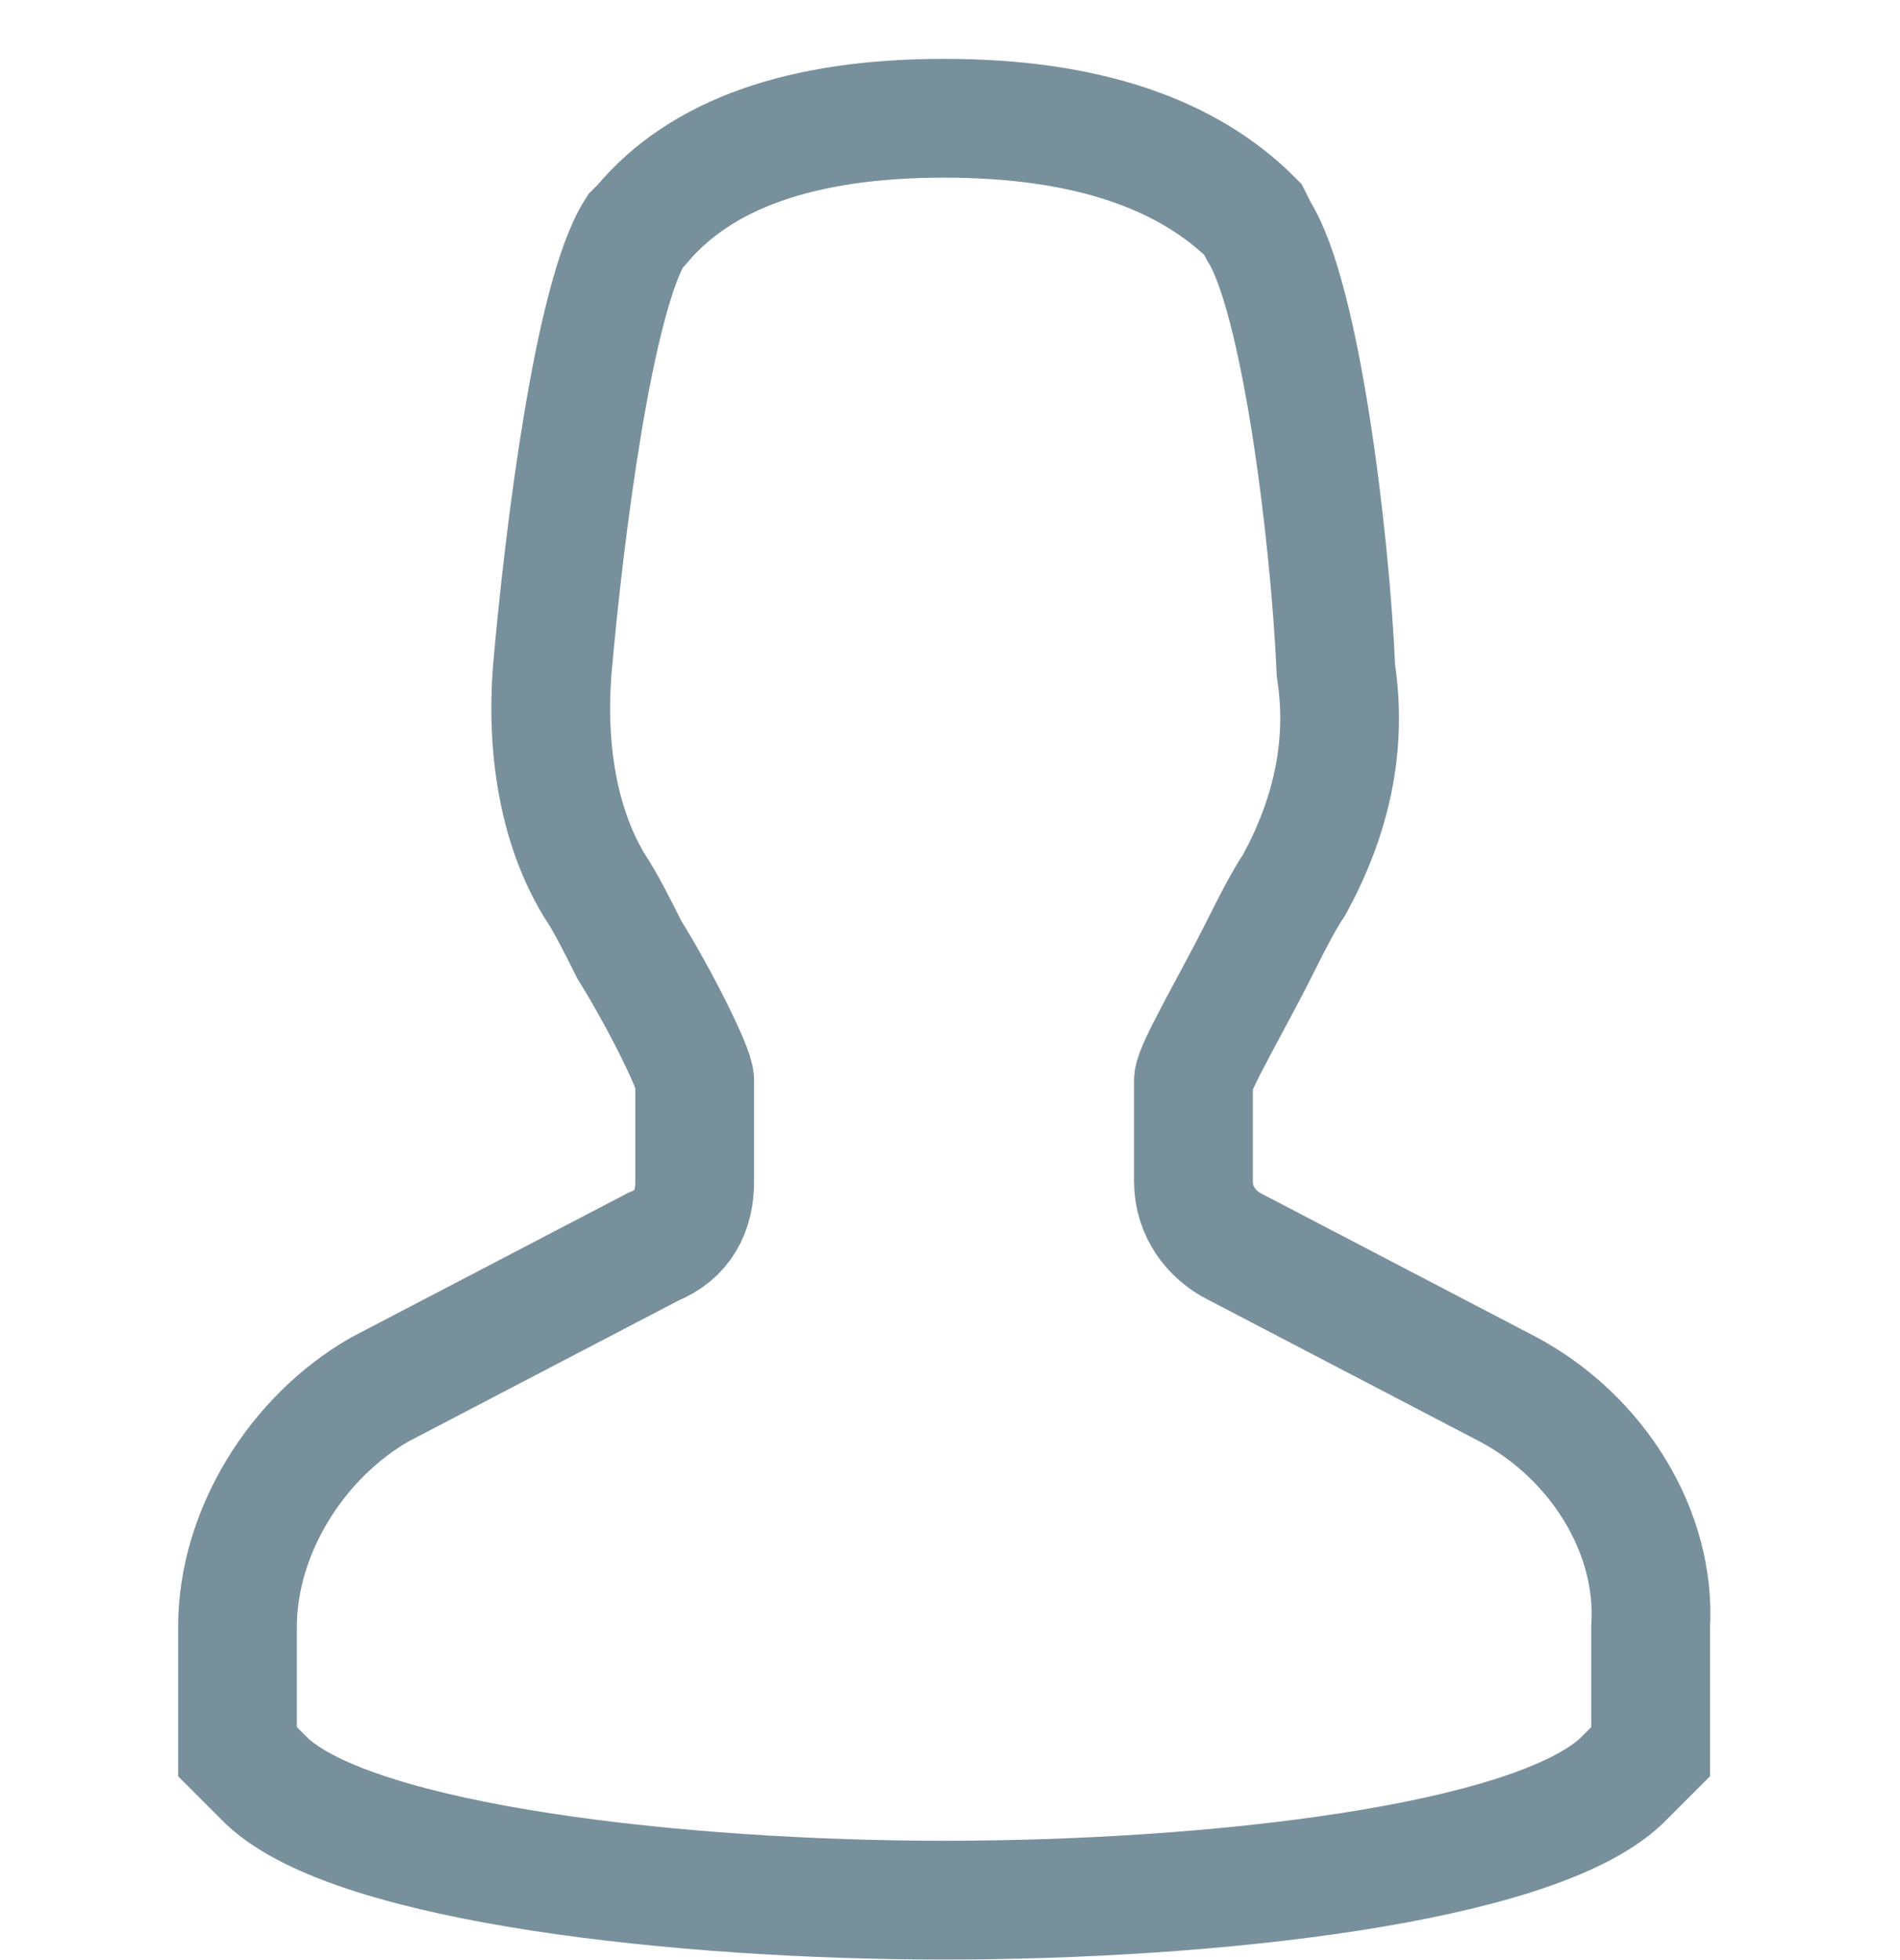 <svg width="32" height="33" viewBox="0 0 32 33" fill="none" xmlns="http://www.w3.org/2000/svg">
<path d="M25.4 23.391L20.8 20.991C20.4 20.791 20.1 20.391 20.1 19.891V18.191C20.1 17.991 20.8 16.791 21.2 15.991C21.4 15.591 21.6 15.191 21.8 14.891C22.4 13.791 22.7 12.591 22.5 11.291C22.4 8.991 21.9 4.991 21.2 3.891L21.1 3.691C20 2.591 18.3 1.991 15.9 1.991C13.5 1.991 11.8 2.591 10.8 3.791L10.7 3.891C10 4.991 9.5 8.991 9.3 11.291C9.2 12.591 9.4 13.891 10 14.891C10.2 15.191 10.4 15.591 10.6 15.991C11.1 16.791 11.7 17.991 11.7 18.191V19.891C11.7 20.391 11.5 20.791 11 20.991L6.4 23.391C5 24.191 4 25.791 4 27.391V29.491L4.5 29.991C6 31.391 11.5 31.991 15.9 31.991C20.4 31.991 25.8 31.391 27.3 29.991L27.8 29.491V27.391C27.9 25.791 26.9 24.191 25.4 23.391Z" stroke="#78909C" stroke-width="2" stroke-miterlimit="10"/>
</svg>
